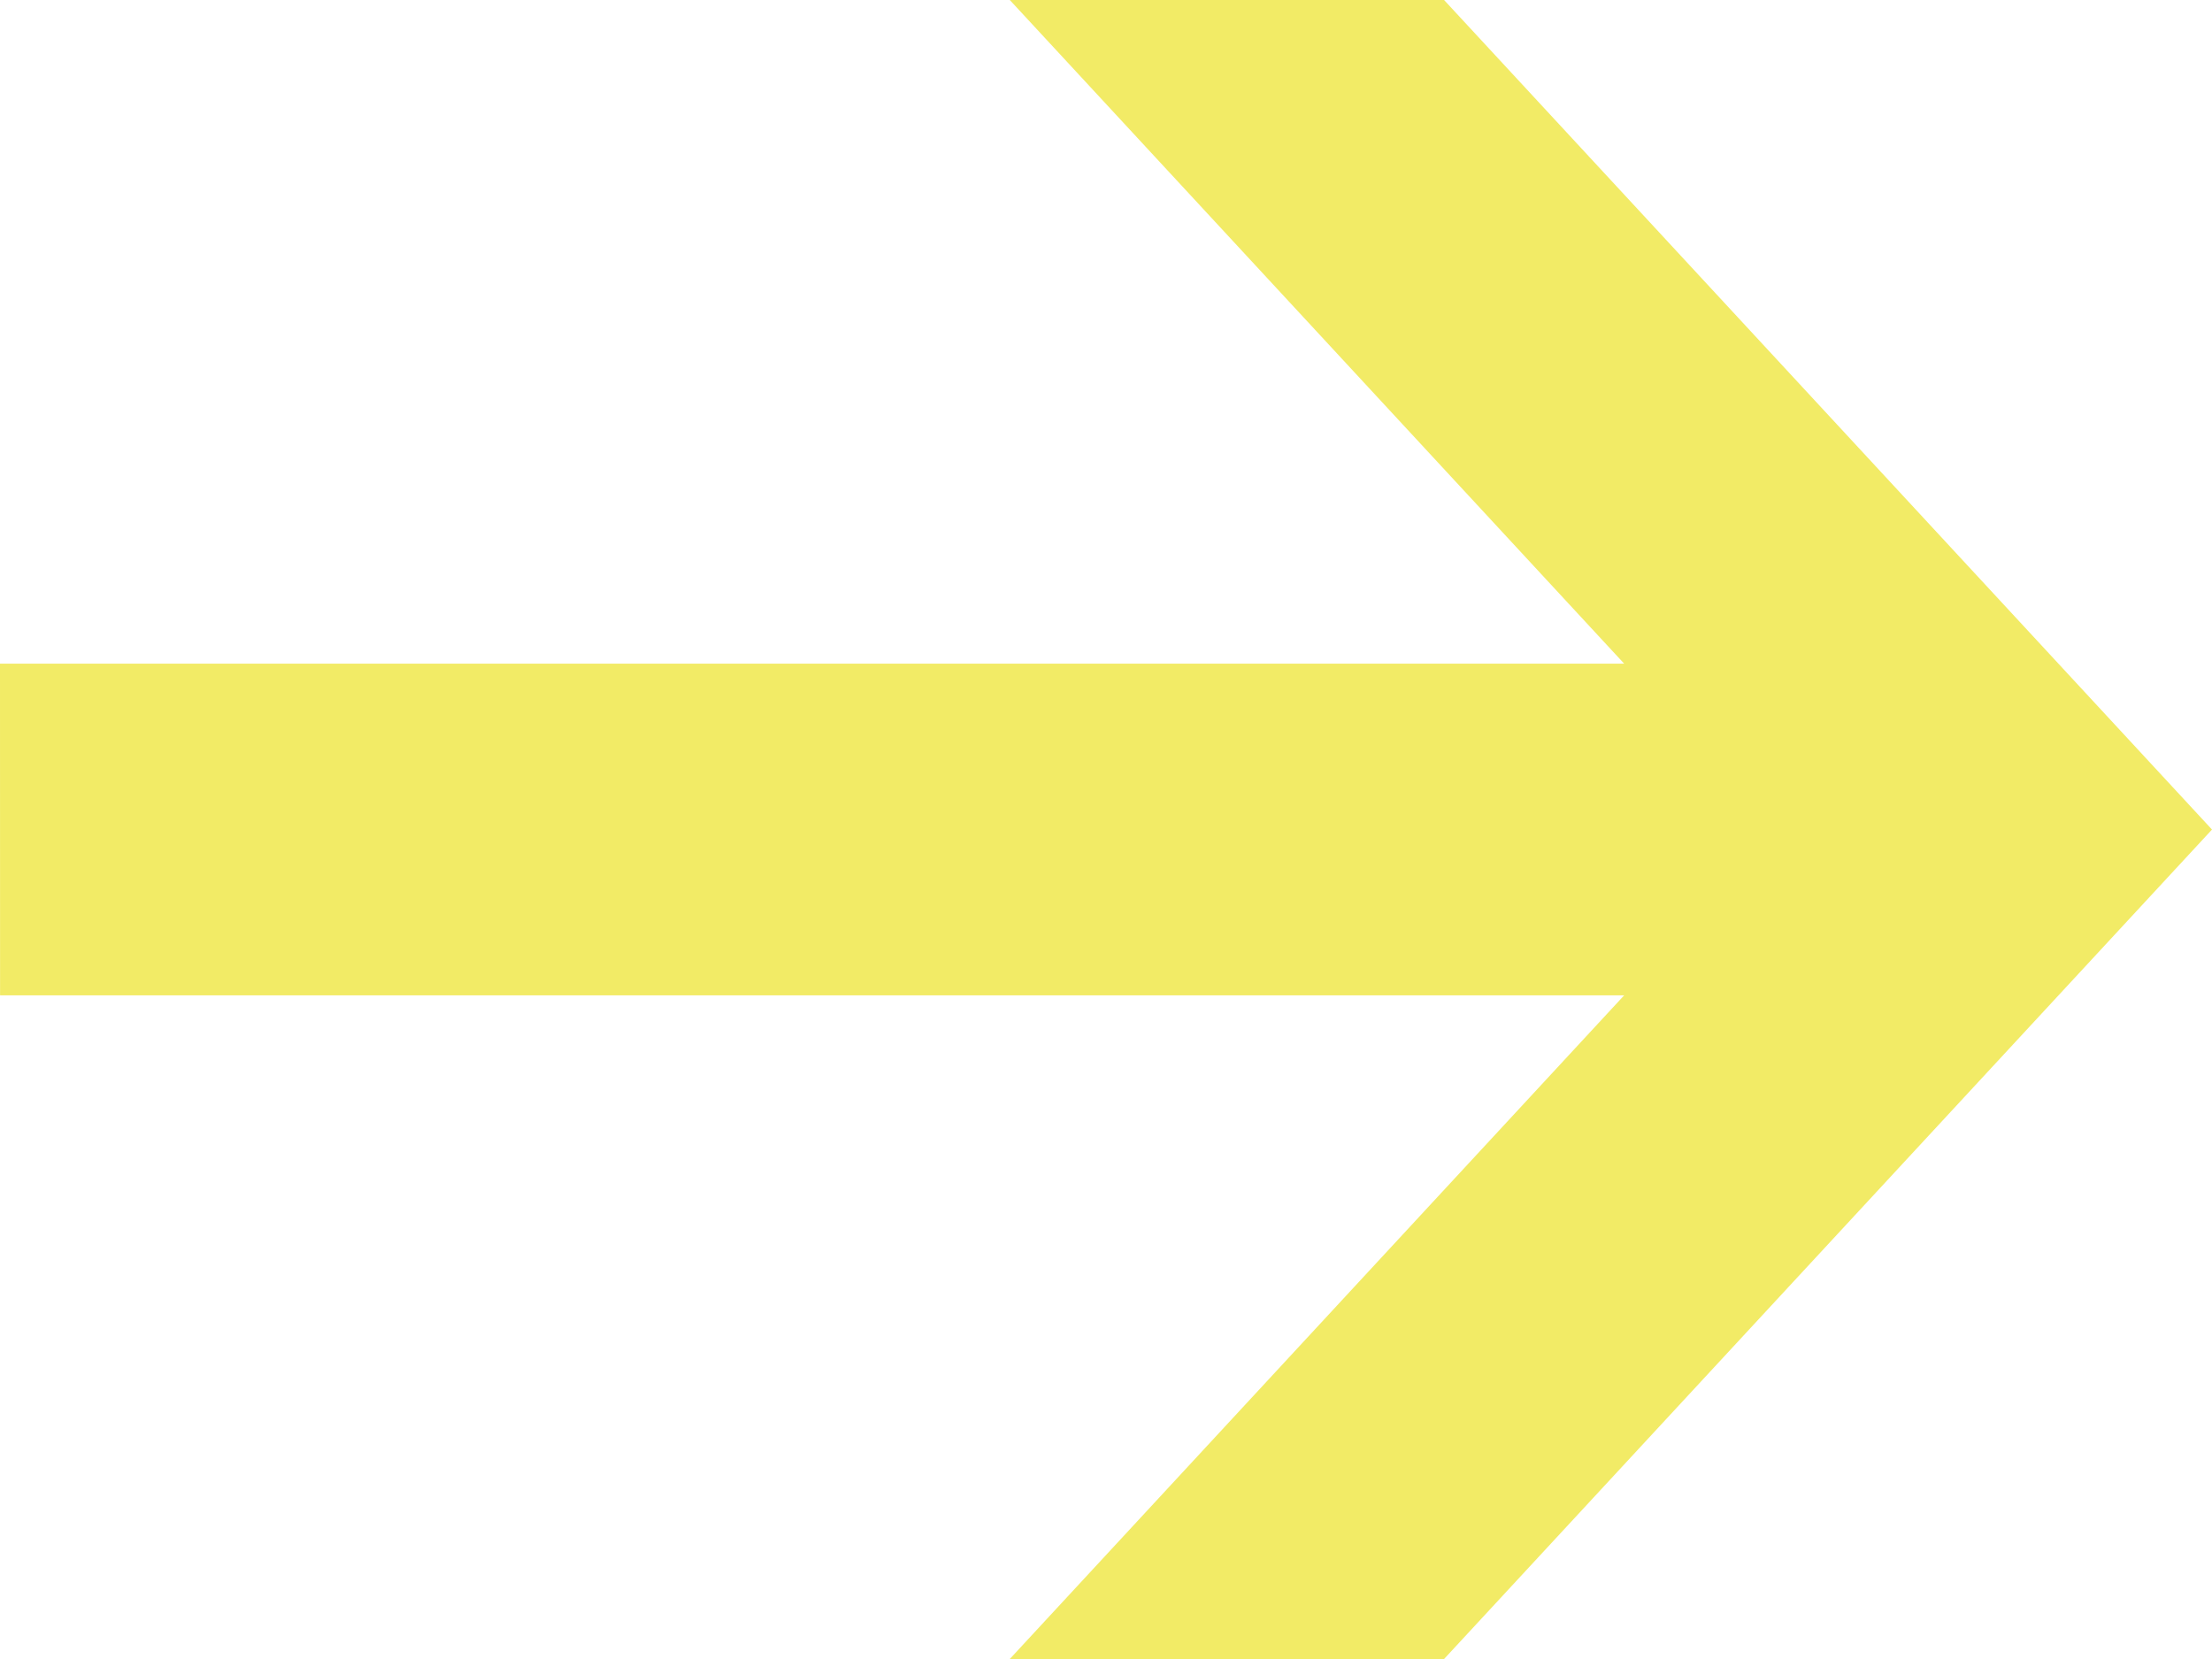 <svg width="36" height="27" viewBox="0 0 36 27" fill="none" xmlns="http://www.w3.org/2000/svg">
<path d="M0.001 16.199L26.433 16.199L16.434 27L23.502 27L36 13.501L23.502 -4.10919e-06L16.434 -2.87348e-06L26.433 10.801L1.88848e-06 10.801L0.001 16.199Z" fill="#F2EB66"/>
</svg>
